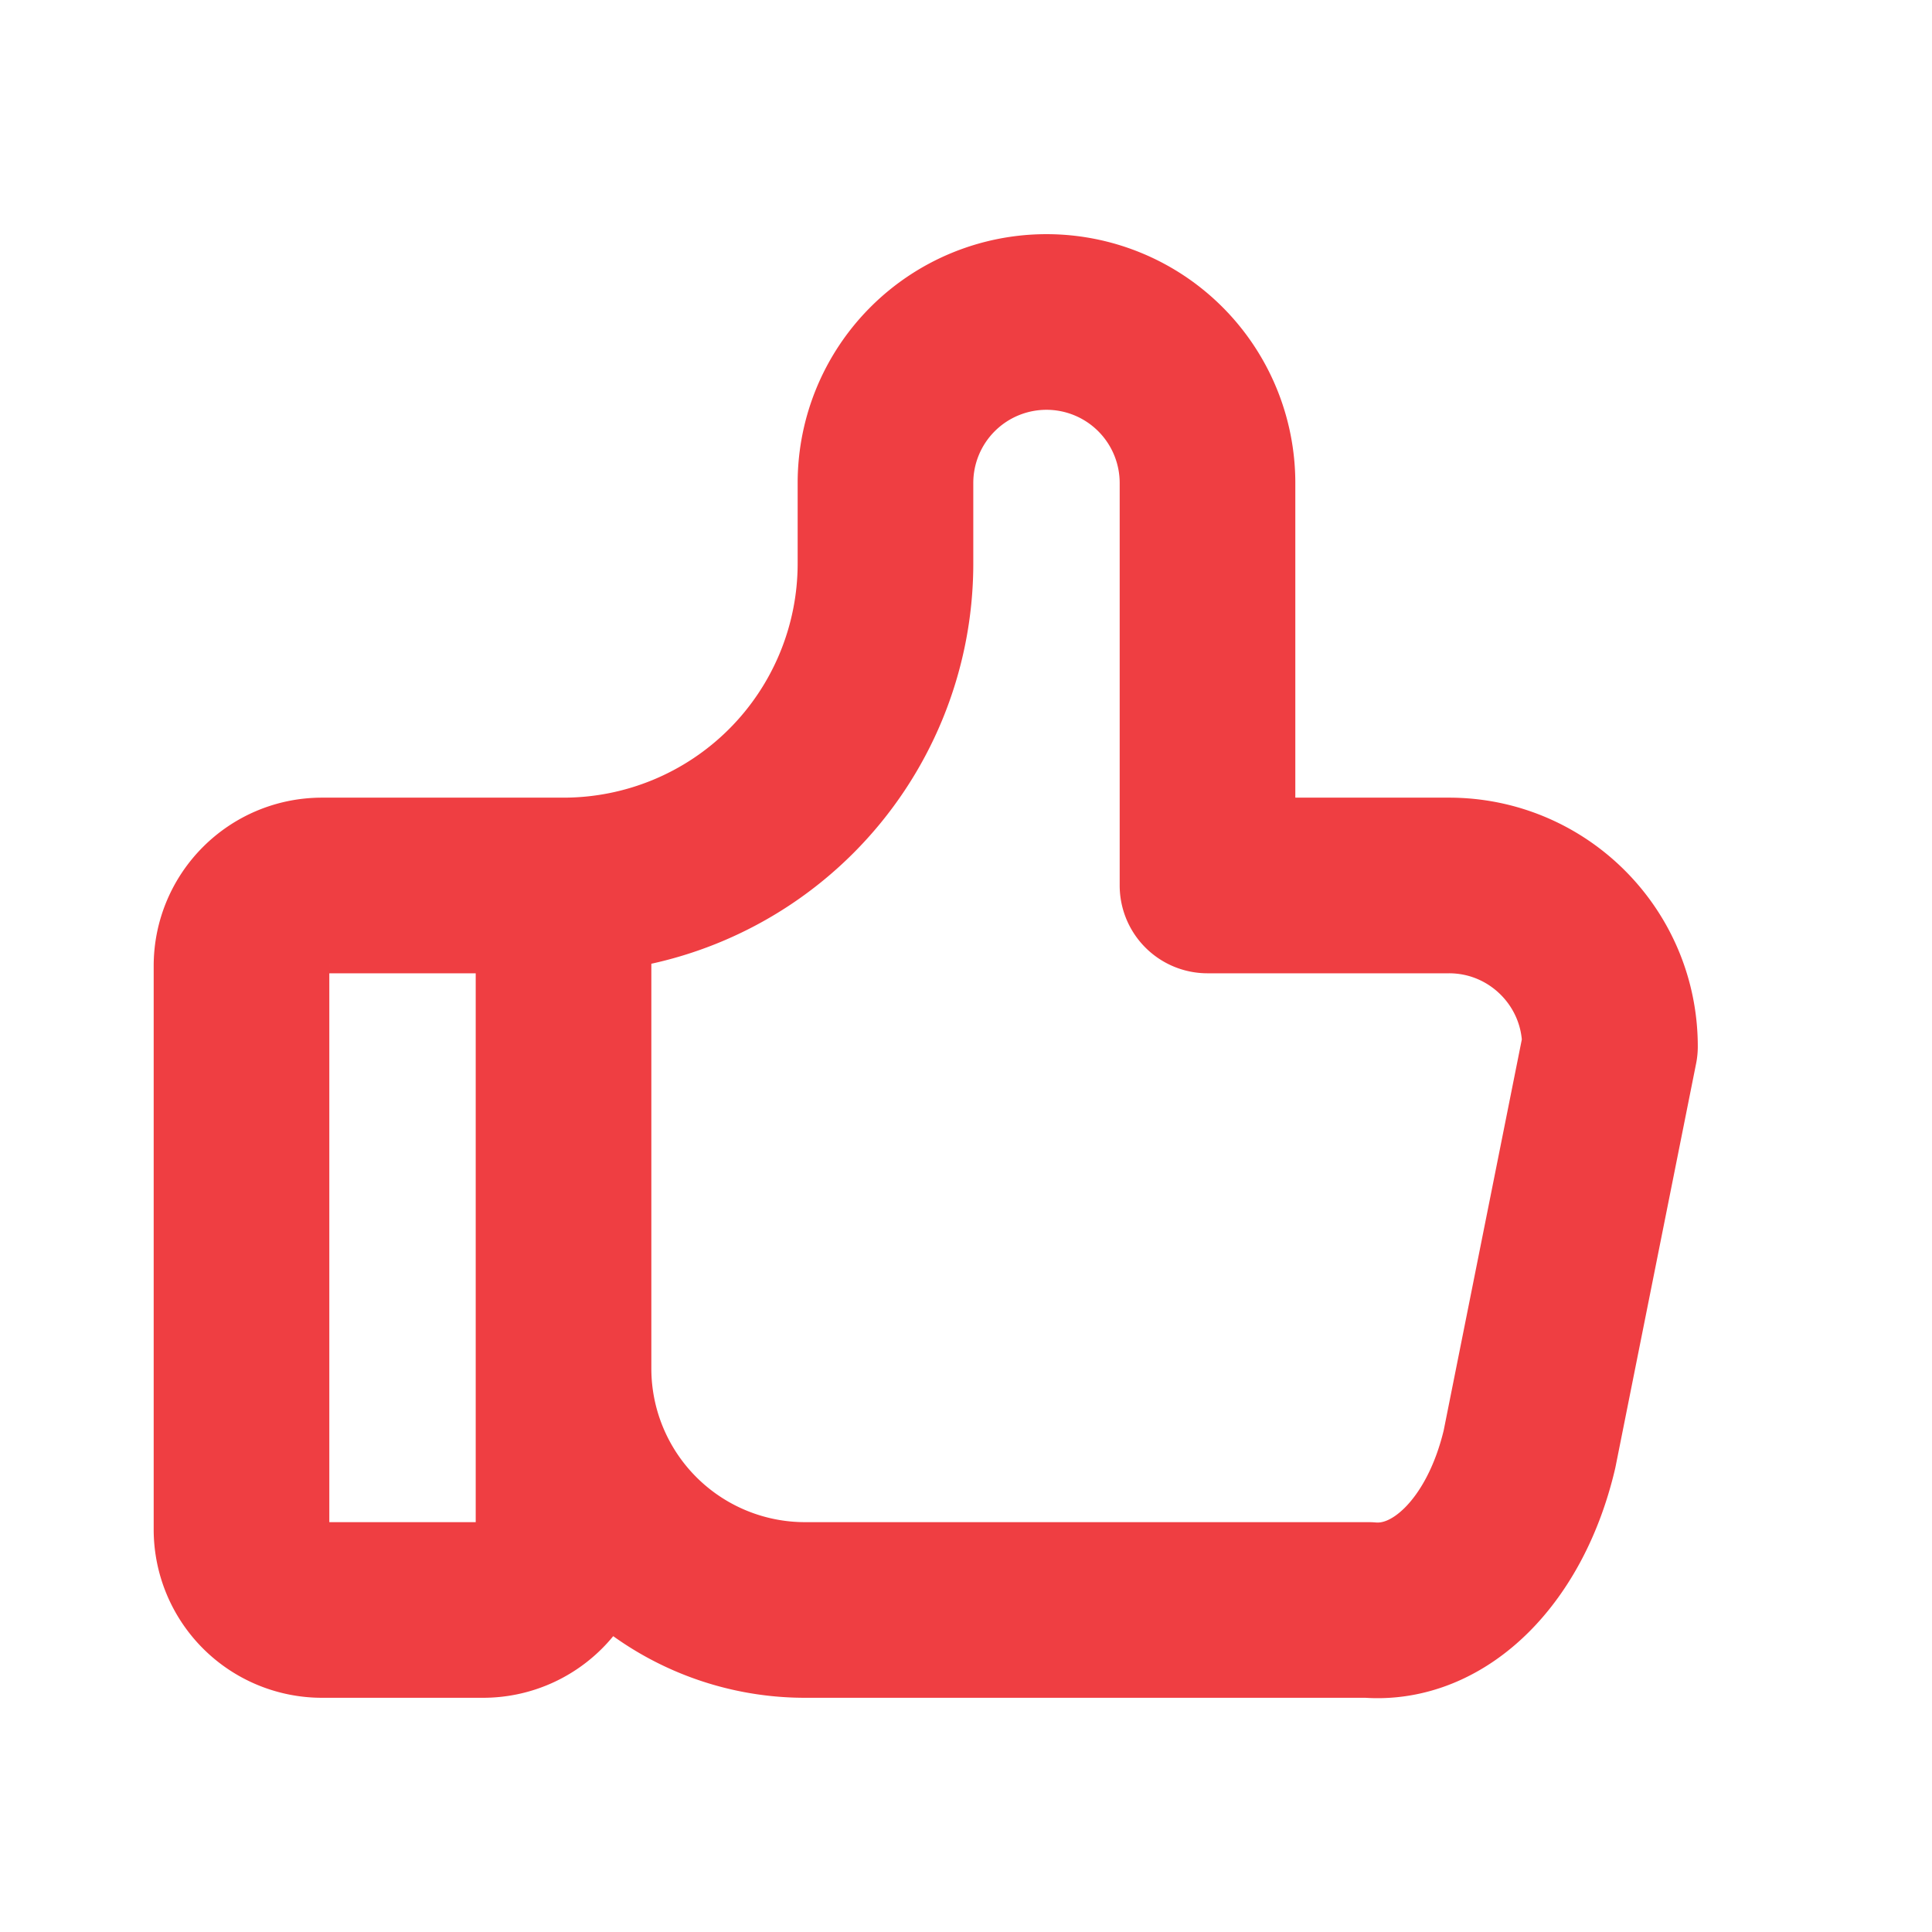 <svg width="22" height="22" viewBox="0 0 22 22" fill="none" xmlns="http://www.w3.org/2000/svg"><path d="M6.417 10.083v7.333c0 .507-.41.917-.917.917H3.667a.917.917 0 01-.917-.916V11c0-.506.41-.917.917-.917h2.75a3.667 3.667 0 003.666-3.667V5.5a1.833 1.833 0 013.667 0v4.583h2.75c1.012 0 1.833.821 1.833 1.833l-.916 4.584c-.271 1.155-1.019 1.902-1.834 1.833H9.167a2.75 2.75 0 01-2.75-2.75" stroke="#EF3E42" stroke-width="2" stroke-linecap="round" stroke-linejoin="round"/></svg>